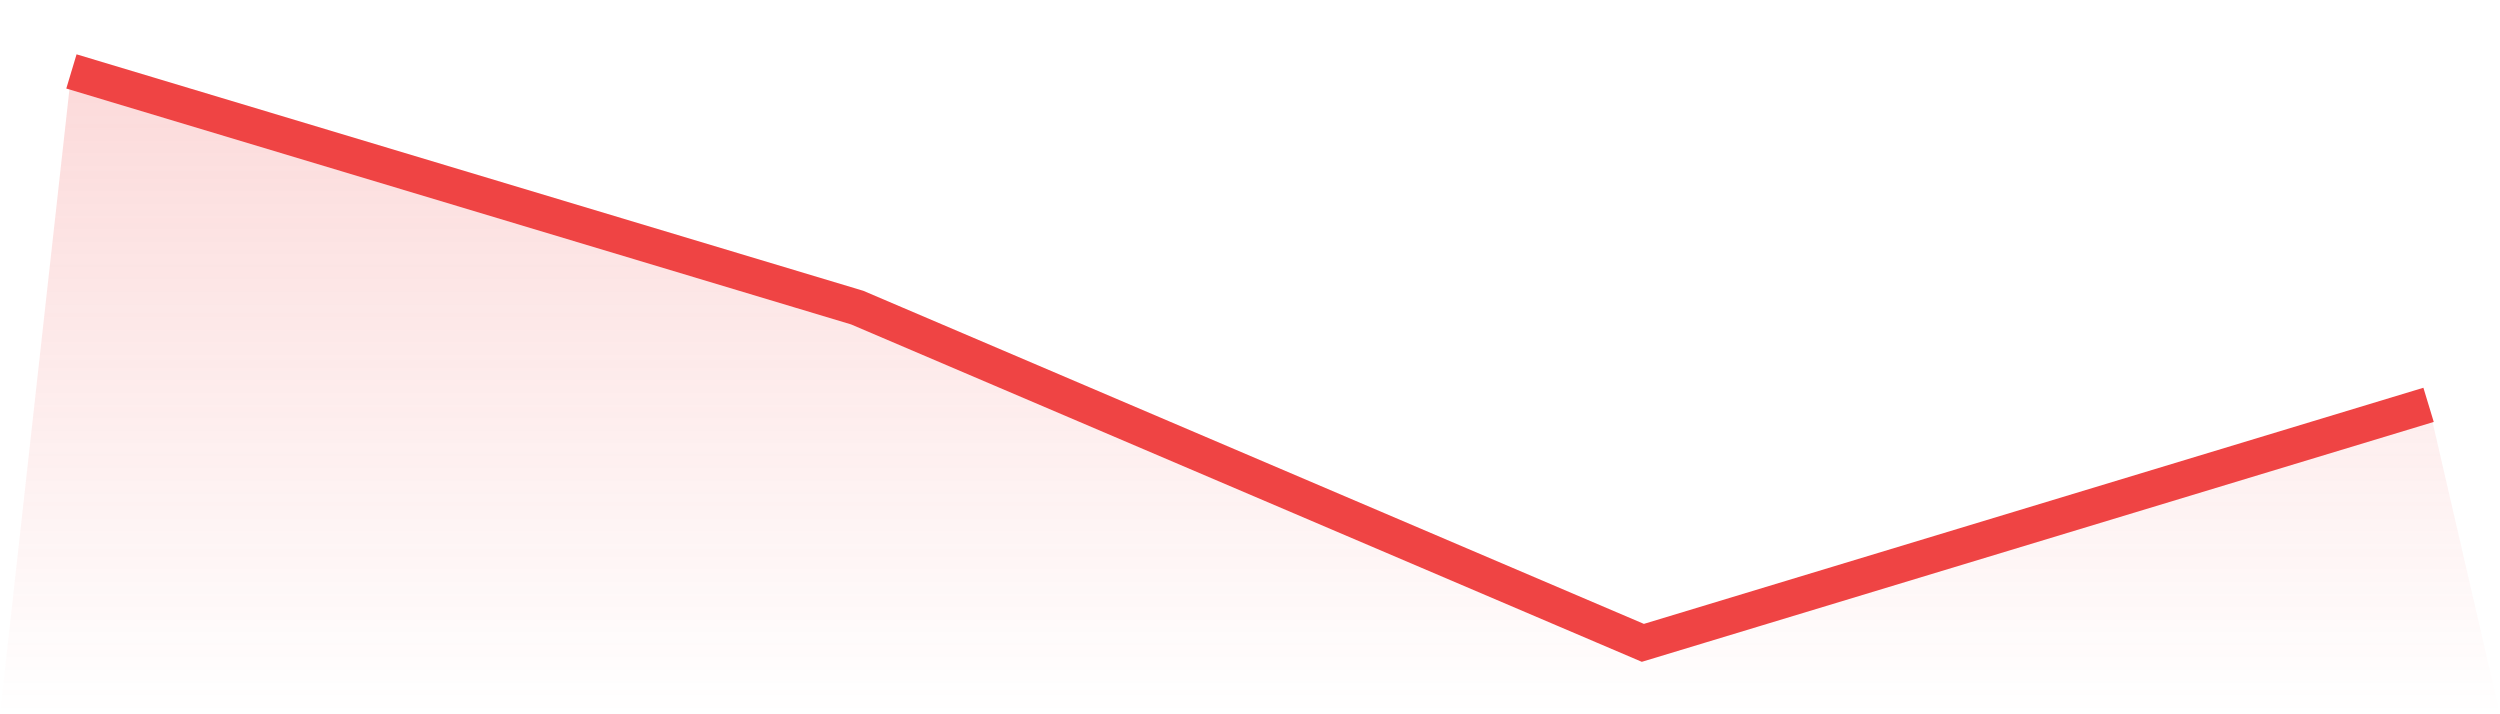 <svg viewBox="0 0 140 40" xmlns="http://www.w3.org/2000/svg">
<defs>
<linearGradient id="gradient" x1="0" x2="0" y1="0" y2="1">
<stop offset="0%" stop-color="#ef4444" stop-opacity="0.2"/>
<stop offset="100%" stop-color="#ef4444" stop-opacity="0"/>
</linearGradient>
</defs>
<path d="M4,4 L4,4 L48,17.225 L92,36 L136,22.671 L140,40 L0,40 z" fill="url(#gradient)"/>
<path d="M4,4 L4,4 L48,17.225 L92,36 L136,22.671" fill="none" stroke="#ef4444" stroke-width="2"/>
</svg>